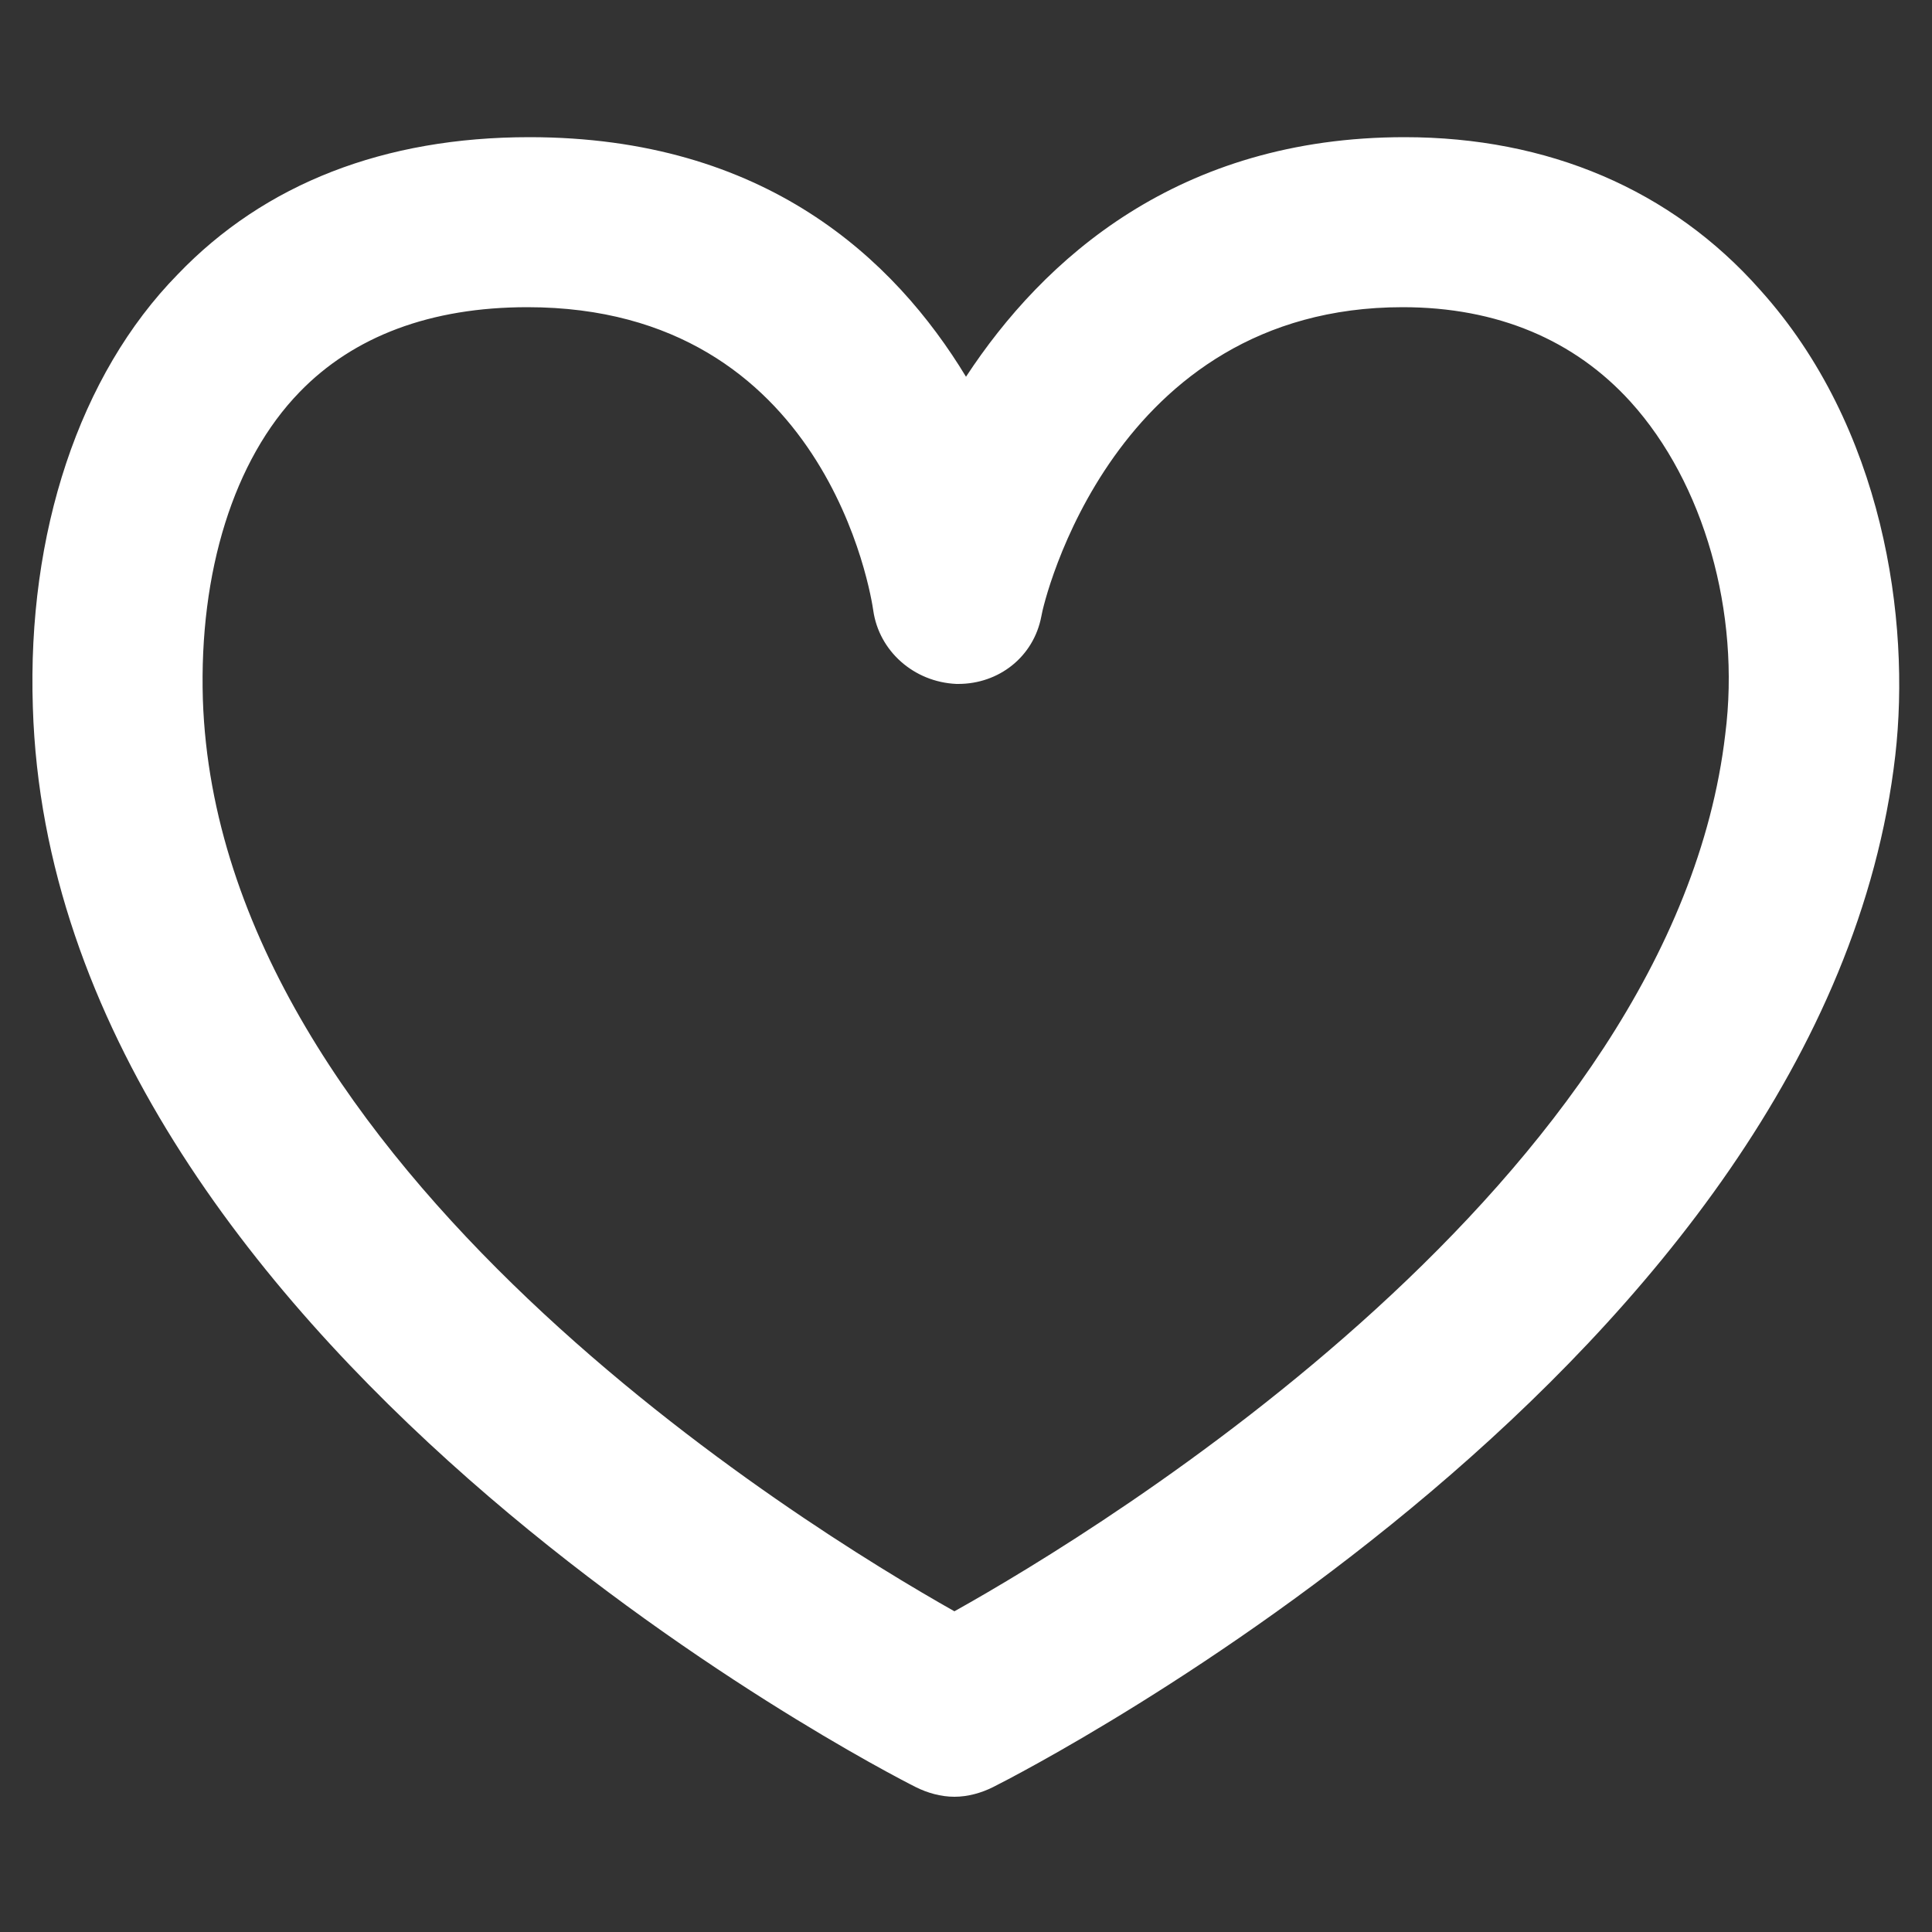<?xml version="1.0" encoding="utf-8"?>
<!-- Generator: Adobe Illustrator 24.2.2, SVG Export Plug-In . SVG Version: 6.00 Build 0)  -->
<svg version="1.1" id="Layer_1" xmlns="http://www.w3.org/2000/svg" xmlns:xlink="http://www.w3.org/1999/xlink" x="0px" y="0px"
	 viewBox="0 0 100 100" style="enable-background:new 0 0 100 100;" xml:space="preserve">
<rect x="0" y="0" width="100" height="100" fill="#333333" stroke="none"/>
<style type="text/css">
	.st0{fill:#fff;}
</style>
<path class="st0" d="M91.1,15C91.1,15,91.1,15,91.1,15c-4.6-5.2-11-7.9-18.4-7.9C61,7.1,54,13.4,50,19.5
	C46.3,13.4,39.6,7.1,27.4,7.1c-7.5,0-13.7,2.4-18.2,7.1c-5.1,5.2-7.8,13.4-7.5,22.4c1,32.9,43.9,55,45.7,55.9c0.6,0.3,1.3,0.5,2,0.5
	c0.7,0,1.4-0.2,2-0.5c1.8-0.9,43.1-22.1,46.7-53.4C98.9,32.1,97.5,22.1,91.1,15z M89.3,38c-2.7,23.1-32.2,41.1-39.9,45.4
	C41.6,79,11.3,60.4,10.5,36.2c-0.2-6.6,1.6-12.4,5-15.9c2.8-2.9,6.8-4.4,11.8-4.4c15.5,0,17.8,15,17.9,15.7c0.3,2.1,2.1,3.7,4.3,3.8
	c0,0,0.1,0,0.1,0c2.1,0,3.9-1.4,4.3-3.5c0.1-0.7,3.7-16,18.7-16c4.9,0,8.9,1.7,11.8,4.9C88.2,25,90.1,31.7,89.3,38z"/>
</svg>
